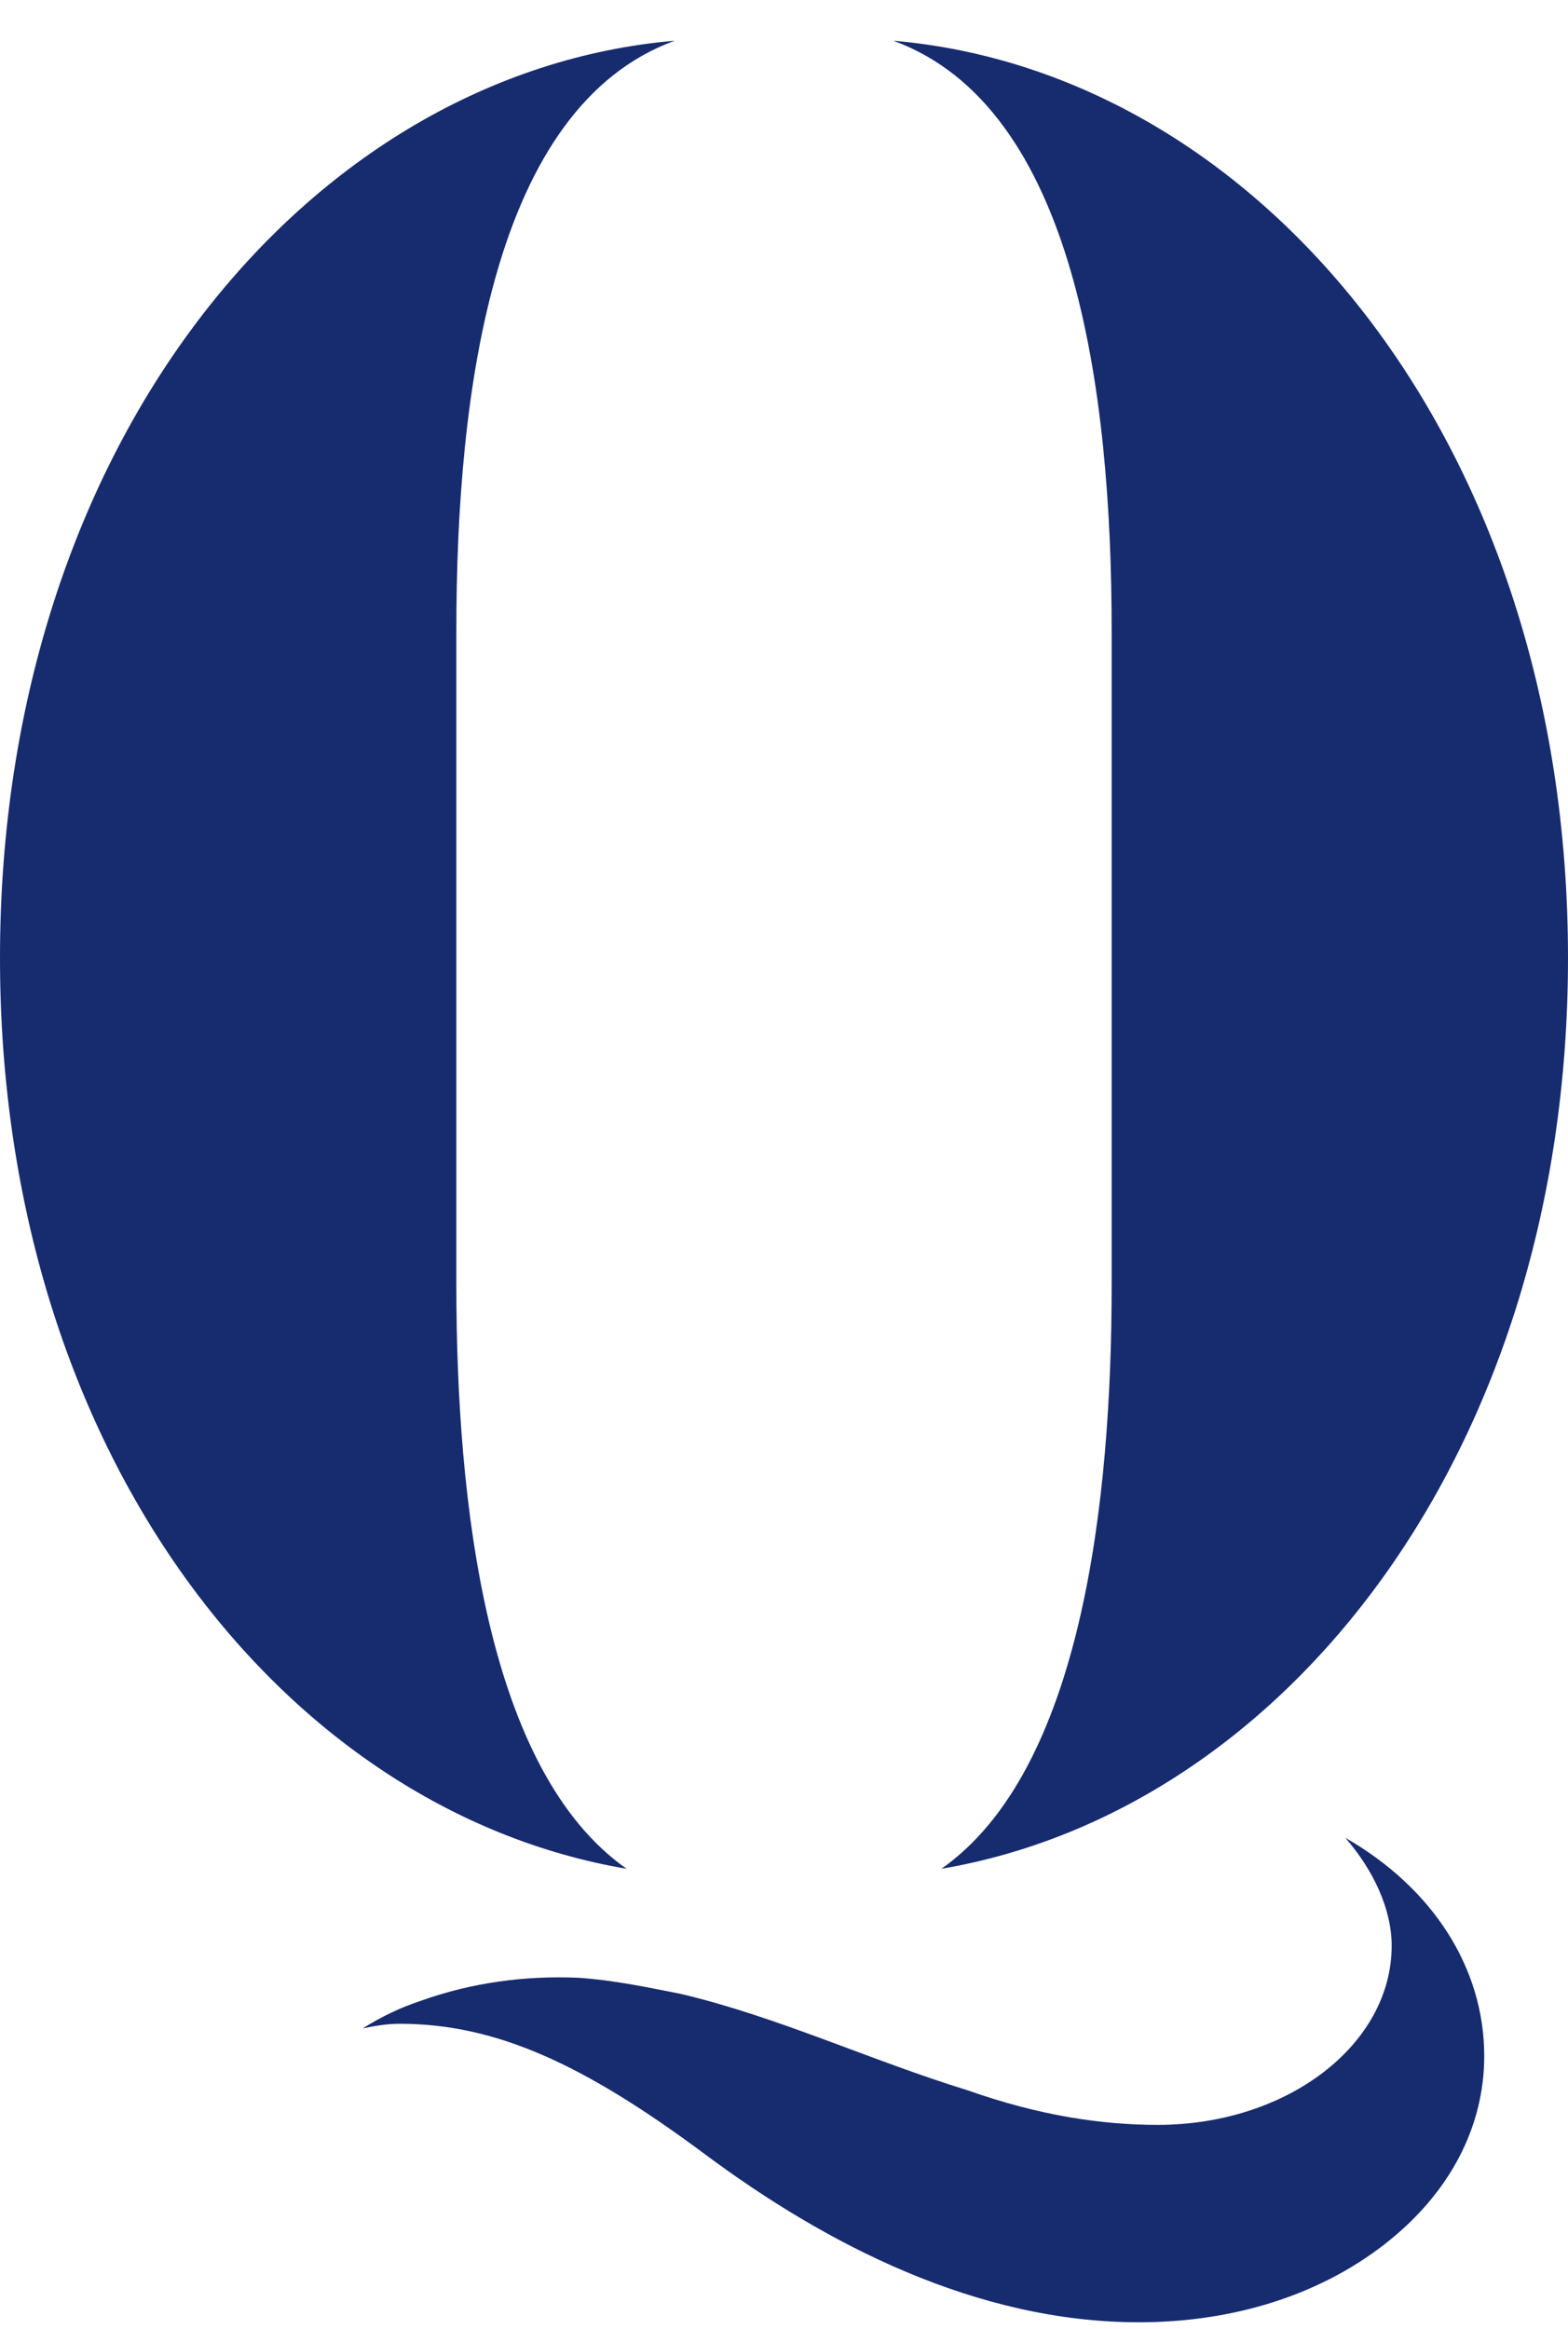 <svg width="33" height="49" viewBox="0 0 33 49" fill="none" xmlns="http://www.w3.org/2000/svg">
<path d="M8.416 42.577C8.124 42.577 7.881 42.625 7.634 42.673C8.022 42.432 8.416 42.239 8.853 42.095C9.927 41.71 11.049 41.561 12.171 41.609C12.9 41.657 13.584 41.802 14.318 41.946C16.367 42.428 18.316 43.347 20.366 43.977C21.876 44.511 23.193 44.704 24.363 44.704C27.094 44.704 29.289 43.014 29.289 40.935C29.289 40.16 28.9 39.338 28.313 38.664C30.168 39.727 31.237 41.417 31.237 43.255C31.237 44.752 30.508 46.152 29.139 47.216C27.774 48.279 25.967 48.857 23.97 48.857C20.555 48.857 17.384 47.216 14.848 45.33C12.312 43.443 10.457 42.577 8.411 42.577H8.416ZM33 20.154C33 9.274 26.471 1.518 18.802 0.857C22.623 2.253 23.396 8.219 23.396 13.278V20.154V27.03C23.396 31.604 22.76 37.246 19.813 39.316C27.036 38.09 33 30.549 33 20.154ZM13.187 39.316C10.236 37.246 9.604 31.604 9.604 27.03V20.154V13.278C9.604 8.223 10.377 2.253 14.198 0.857C6.525 1.518 0 9.274 0 20.154C0 30.549 5.959 38.09 13.187 39.316Z" fill="#172B6F"/>
</svg>
